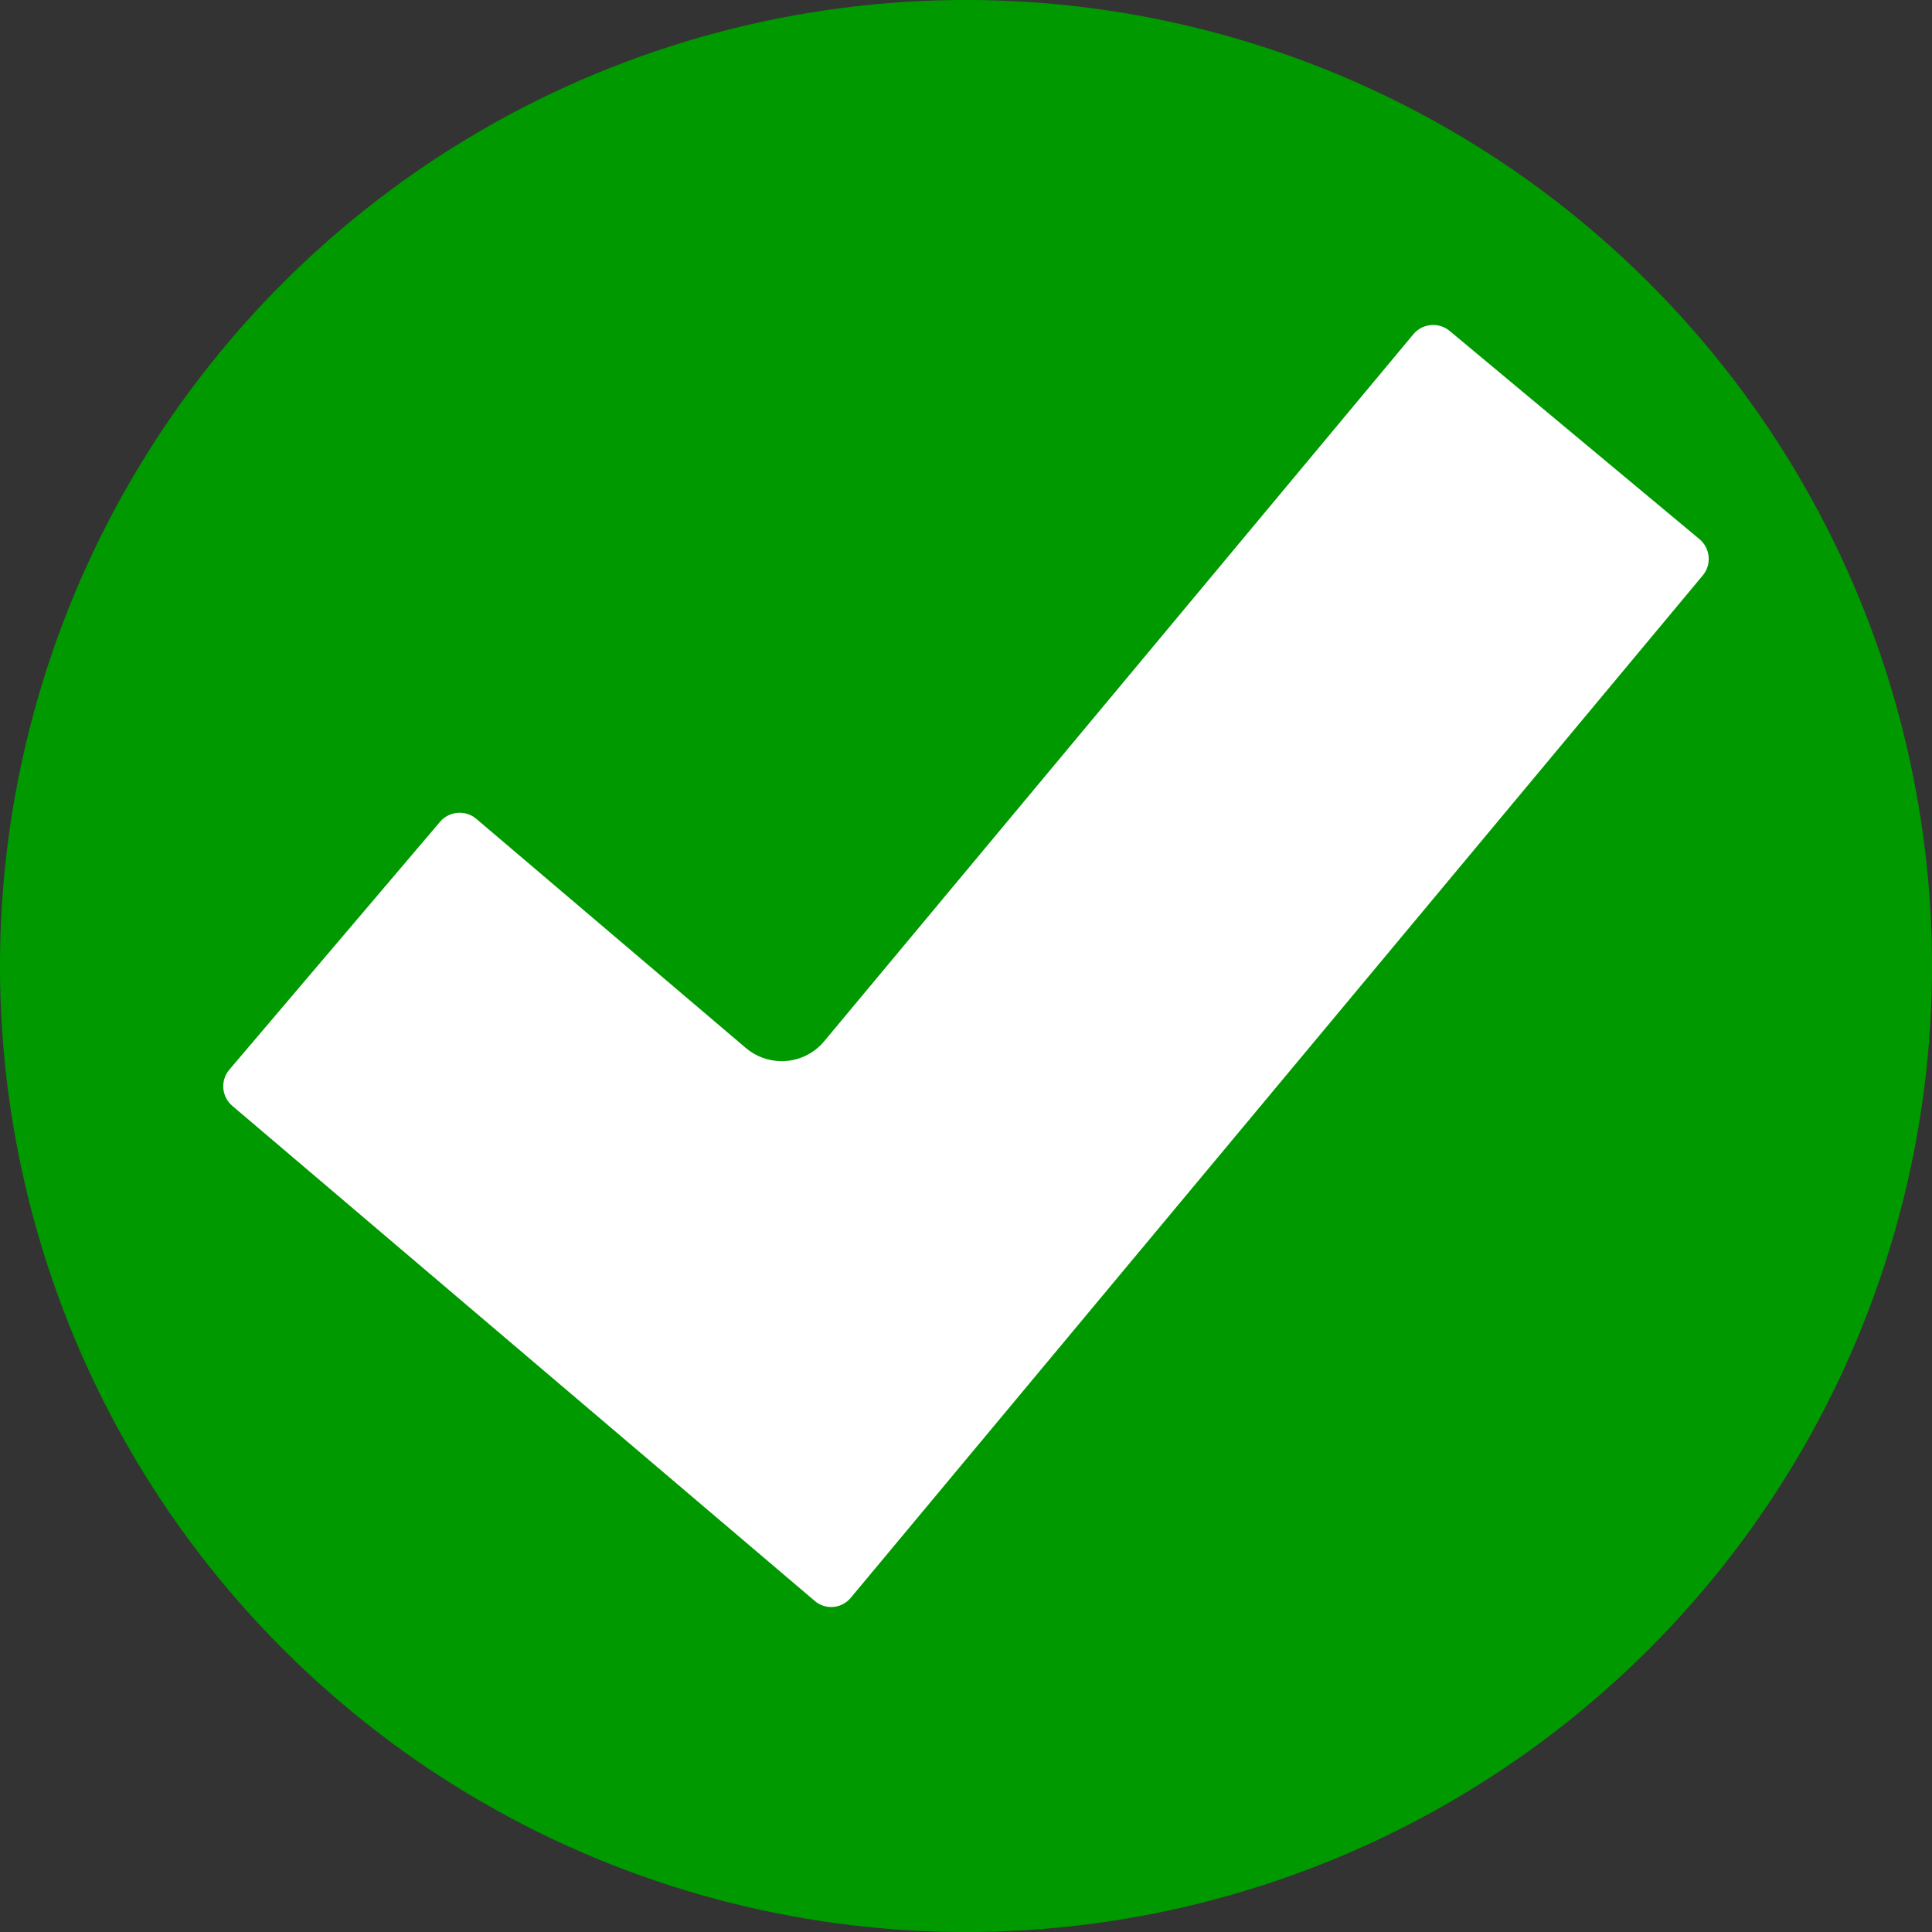 <?xml version="1.0" encoding="UTF-8"?>
<svg id="Layer_1" data-name="Layer 1" xmlns="http://www.w3.org/2000/svg" xmlns:xlink="http://www.w3.org/1999/xlink" viewBox="0 0 512 512">
  <rect x="0" y="0" width="512" height="512" fill="#333333" stroke="none"/>
  <defs>
    <style>
      .cls-1 {
        fill: none;
      }

      .cls-2 {
        fill: #090;
      }

      .cls-3 {
        fill: #fff;
      }

      .cls-4 {
        clip-path: url(#clippath);
      }
    </style>
    <clipPath id="clippath">
      <rect class="cls-1" width="512" height="512"/>
    </clipPath>
  </defs>
  <g class="cls-4">
    <g id="success">
      <circle class="cls-2" cx="256" cy="256" r="256" transform="translate(-106.04 256) rotate(-45)"/>
      <path class="cls-3" d="M220.28,425.88c-1.59,0-3.12-.56-4.33-1.59L61.56,293.06c-2.86-2.43-3.21-6.73-.78-9.59l55.85-65.7c1.29-1.51,3.18-2.38,5.2-2.38,1.62,0,3.17.57,4.39,1.61l71.45,60.74c2.64,2.24,6.01,3.48,9.48,3.48,4.37,0,8.47-1.92,11.26-5.27l156.16-187.39c1.29-1.55,3.2-2.44,5.24-2.44,1.59,0,3.13.56,4.34,1.56l66.24,55.21c1.38,1.16,2.24,2.79,2.41,4.61.17,1.82-.38,3.58-1.53,4.97l-225.84,271c-1.28,1.53-3.15,2.41-5.16,2.41Z"/>
    </g>
  </g>
</svg>